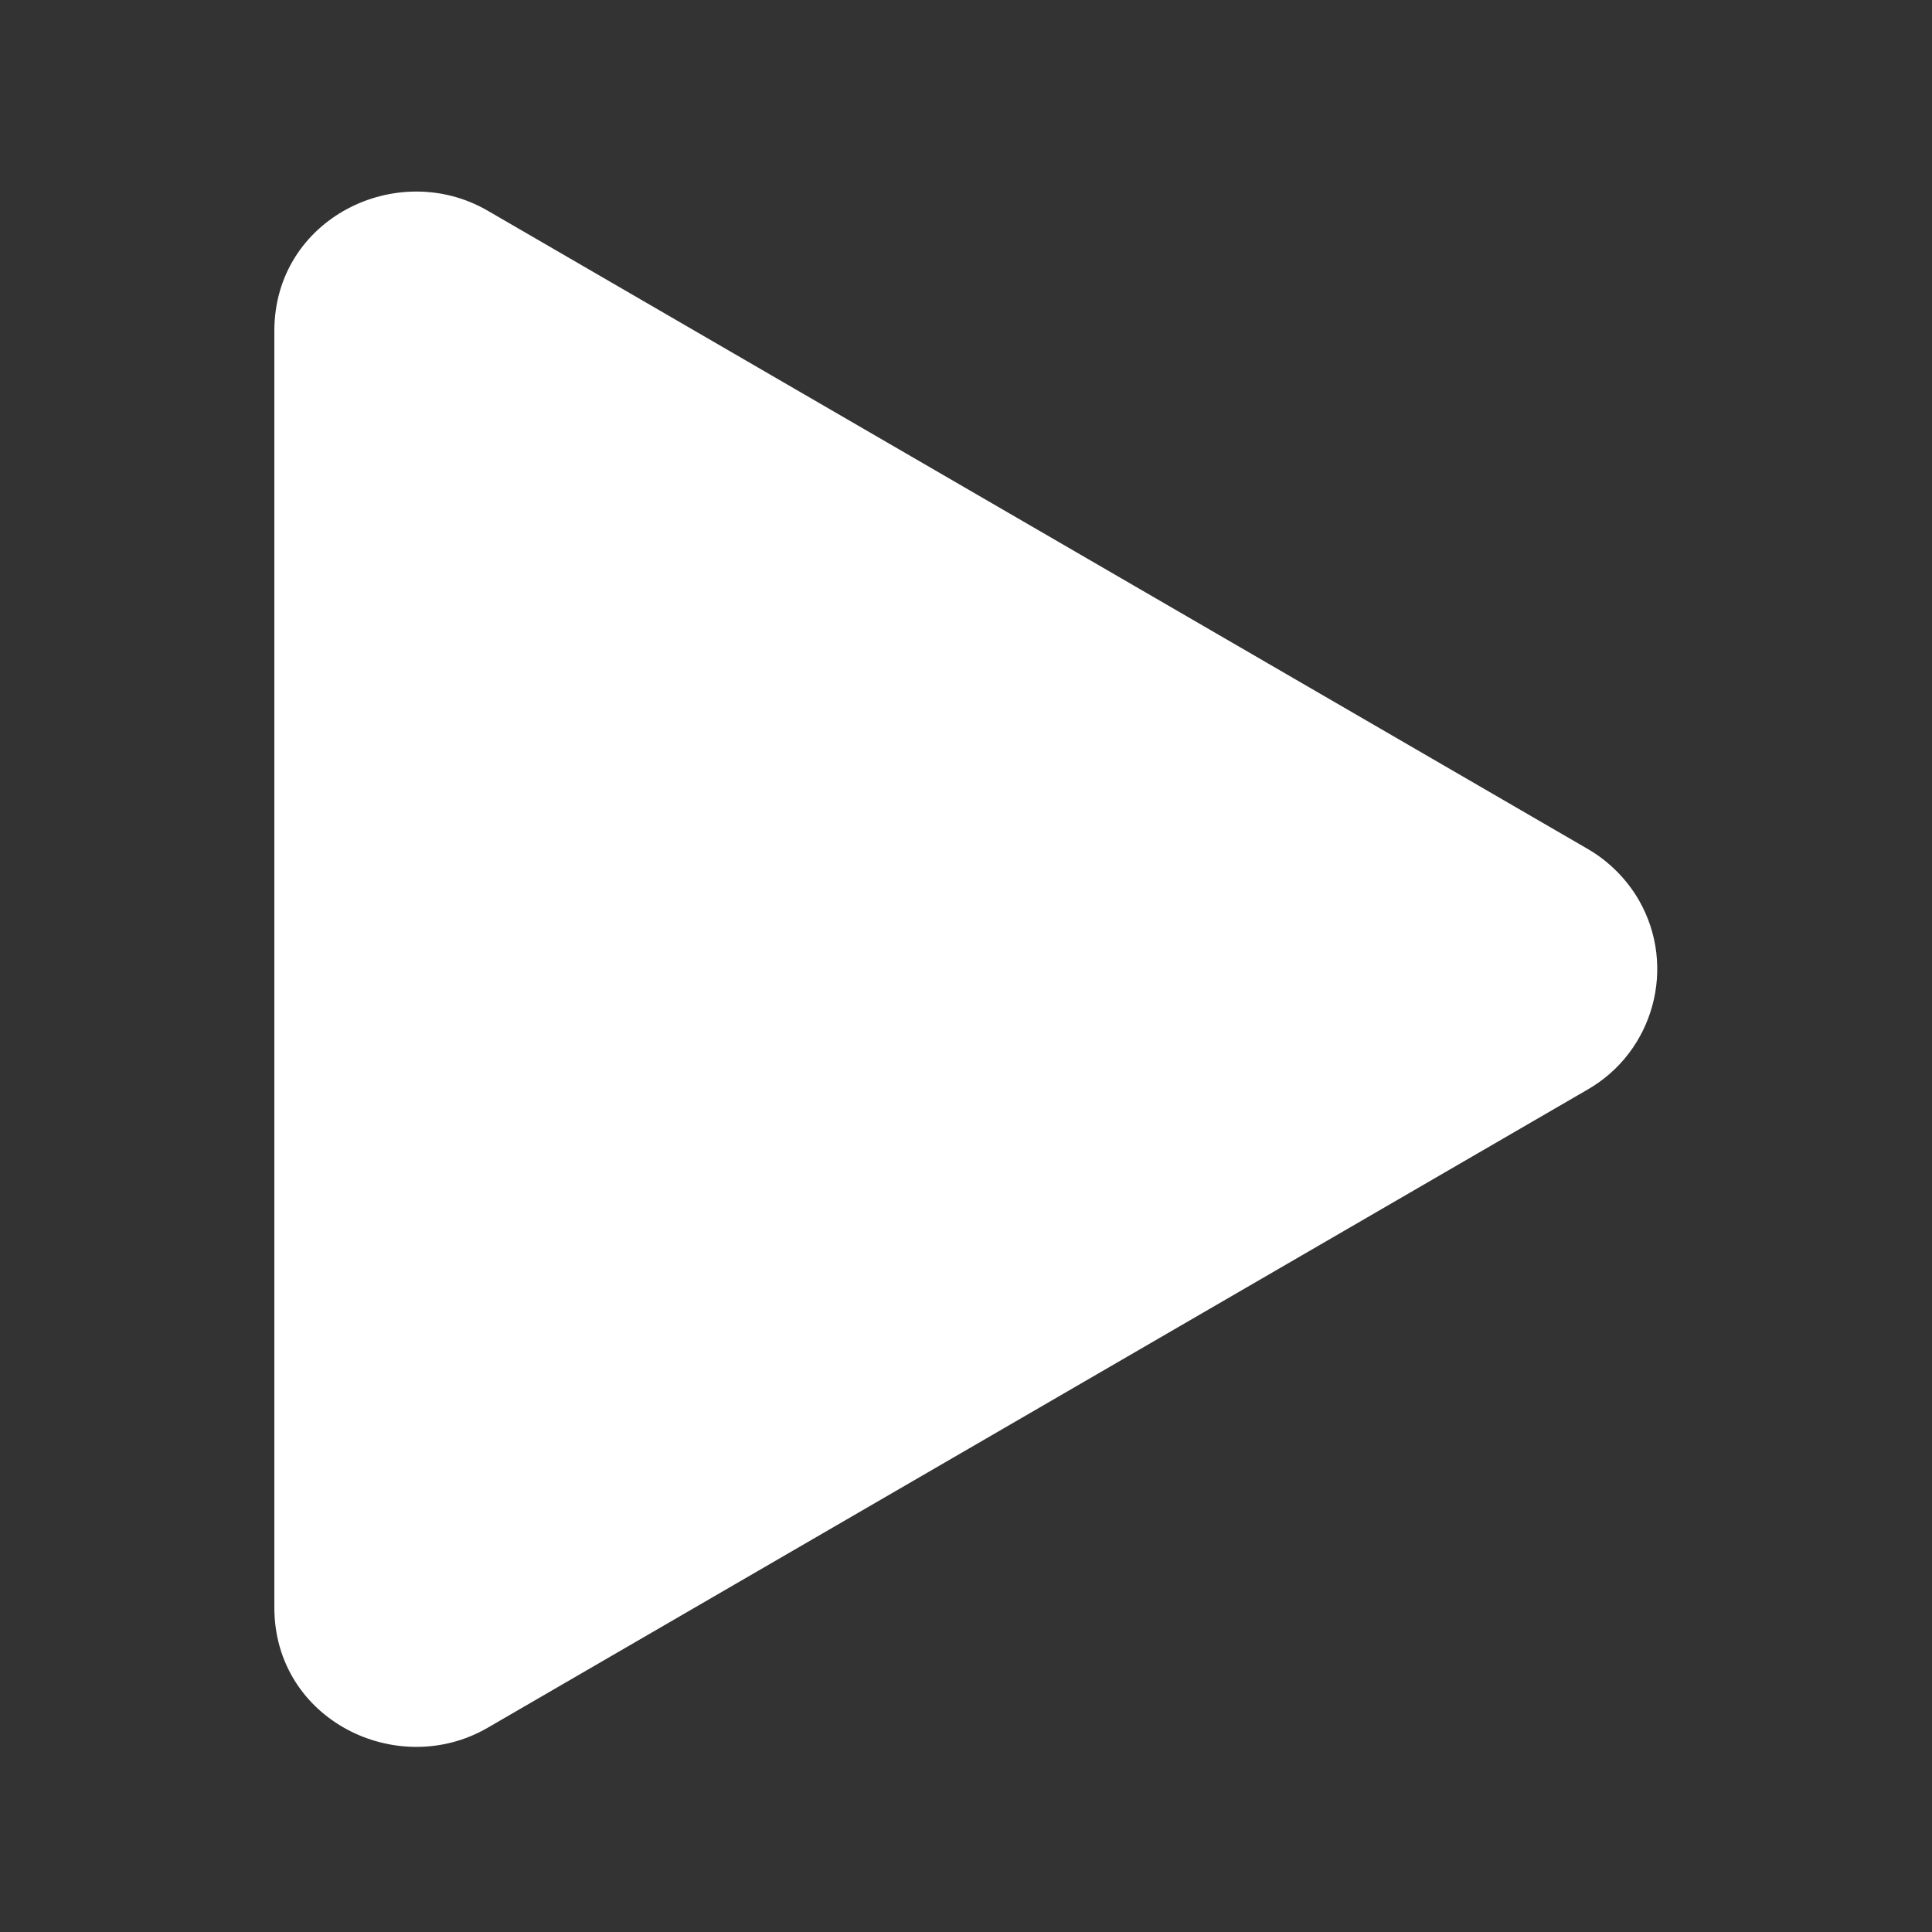 <?xml version="1.0" encoding="utf-8"?>
<!-- Generator: Adobe Illustrator 27.6.1, SVG Export Plug-In . SVG Version: 6.00 Build 0)  -->
<svg version="1.1" id="Layer_1" xmlns="http://www.w3.org/2000/svg" xmlns:xlink="http://www.w3.org/1999/xlink" x="0px" y="0px"
	 viewBox="0 0 300 300" style="enable-background:new 0 0 300 300;" xml:space="preserve">
<rect x="0" y="0" width="300" height="300" fill="#333333" stroke="none"/>
<style type="text/css">
	.st0{fill:#FFFFFF;}
</style>
<path class="st0" d="M75.7,268.3c-14,8.1-33.1-1.2-33.1-18.7V51.4c0-17.5,19.1-26.8,33.1-18.7l170.8,99.1c3.3,1.9,6.1,4.7,8,8
	c5.9,10.3,2.3,23.5-8,29.4L75.7,268.3z"/>
</svg>
